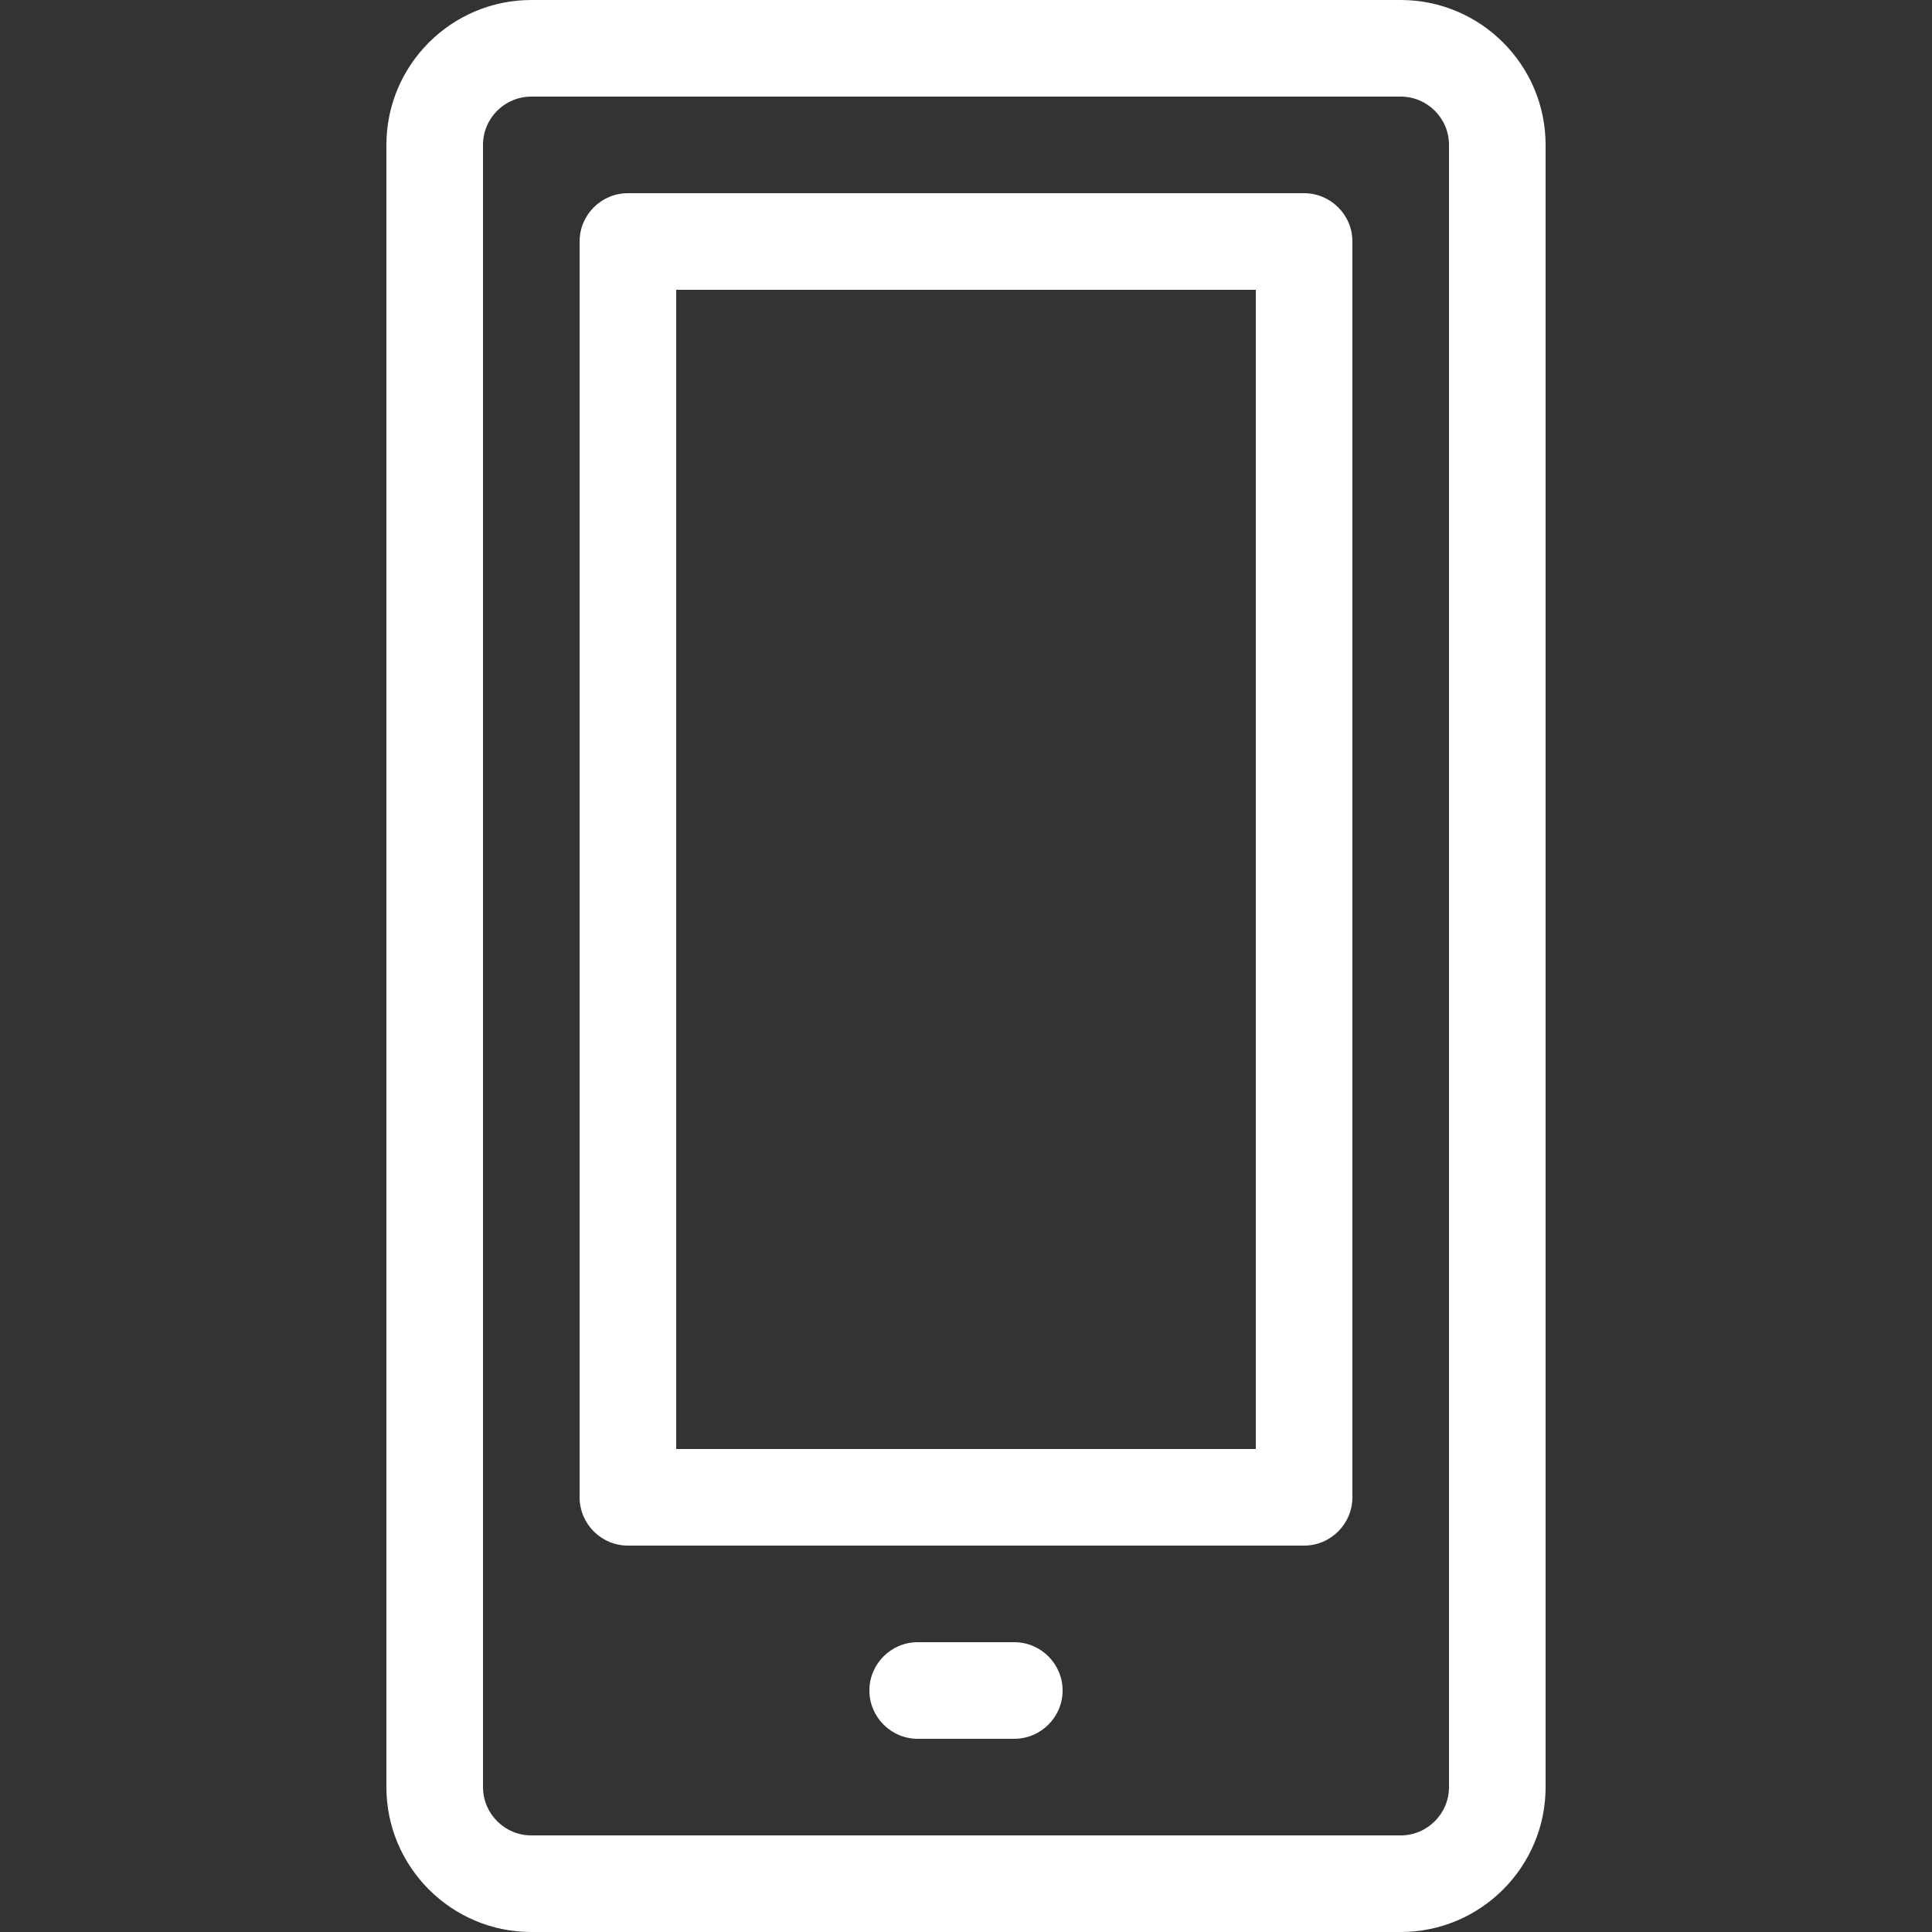 <?xml version="1.0" encoding="utf-8"?>
<!-- Generator: Adobe Illustrator 16.0.0, SVG Export Plug-In . SVG Version: 6.00 Build 0)  -->
<!DOCTYPE svg PUBLIC "-//W3C//DTD SVG 1.1//EN" "http://www.w3.org/Graphics/SVG/1.1/DTD/svg11.dtd">
<svg version="1.1" id="Layer_1" xmlns="http://www.w3.org/2000/svg" xmlns:xlink="http://www.w3.org/1999/xlink" x="0px" y="0px"
	 width="20px" height="20px" viewBox="0 0 20 20" enable-background="new 0 0 20 20" xml:space="preserve">
<rect x="0" y="0" width="20" height="20" fill="#333333" stroke="none"/>
<path fill="#FFFFFF" d="M10.5,18h-1C9.224,18,9,17.775,9,17.5S9.224,17,9.5,17h1c0.275,0,0.5,0.225,0.5,0.5S10.775,18,10.5,18z"/>
<path fill="#FFFFFF" d="M14.5,20h-9C4.673,20,4,19.327,4,18.5v-17C4,0.673,4.673,0,5.5,0h9C15.327,0,16,0.673,16,1.5v17
	C16,19.327,15.327,20,14.5,20z M5.5,1C5.224,1,5,1.224,5,1.5v17C5,18.775,5.224,19,5.5,19h9c0.275,0,0.5-0.225,0.5-0.5v-17
	C15,1.224,14.775,1,14.5,1H5.5z"/>
<path fill="#FFFFFF" d="M13.5,16h-7C6.224,16,6,15.775,6,15.5v-13C6,2.224,6.224,2,6.5,2h7C13.775,2,14,2.224,14,2.5v13
	C14,15.775,13.775,16,13.5,16z M7,15h6V3H7V15z"/>
</svg>
